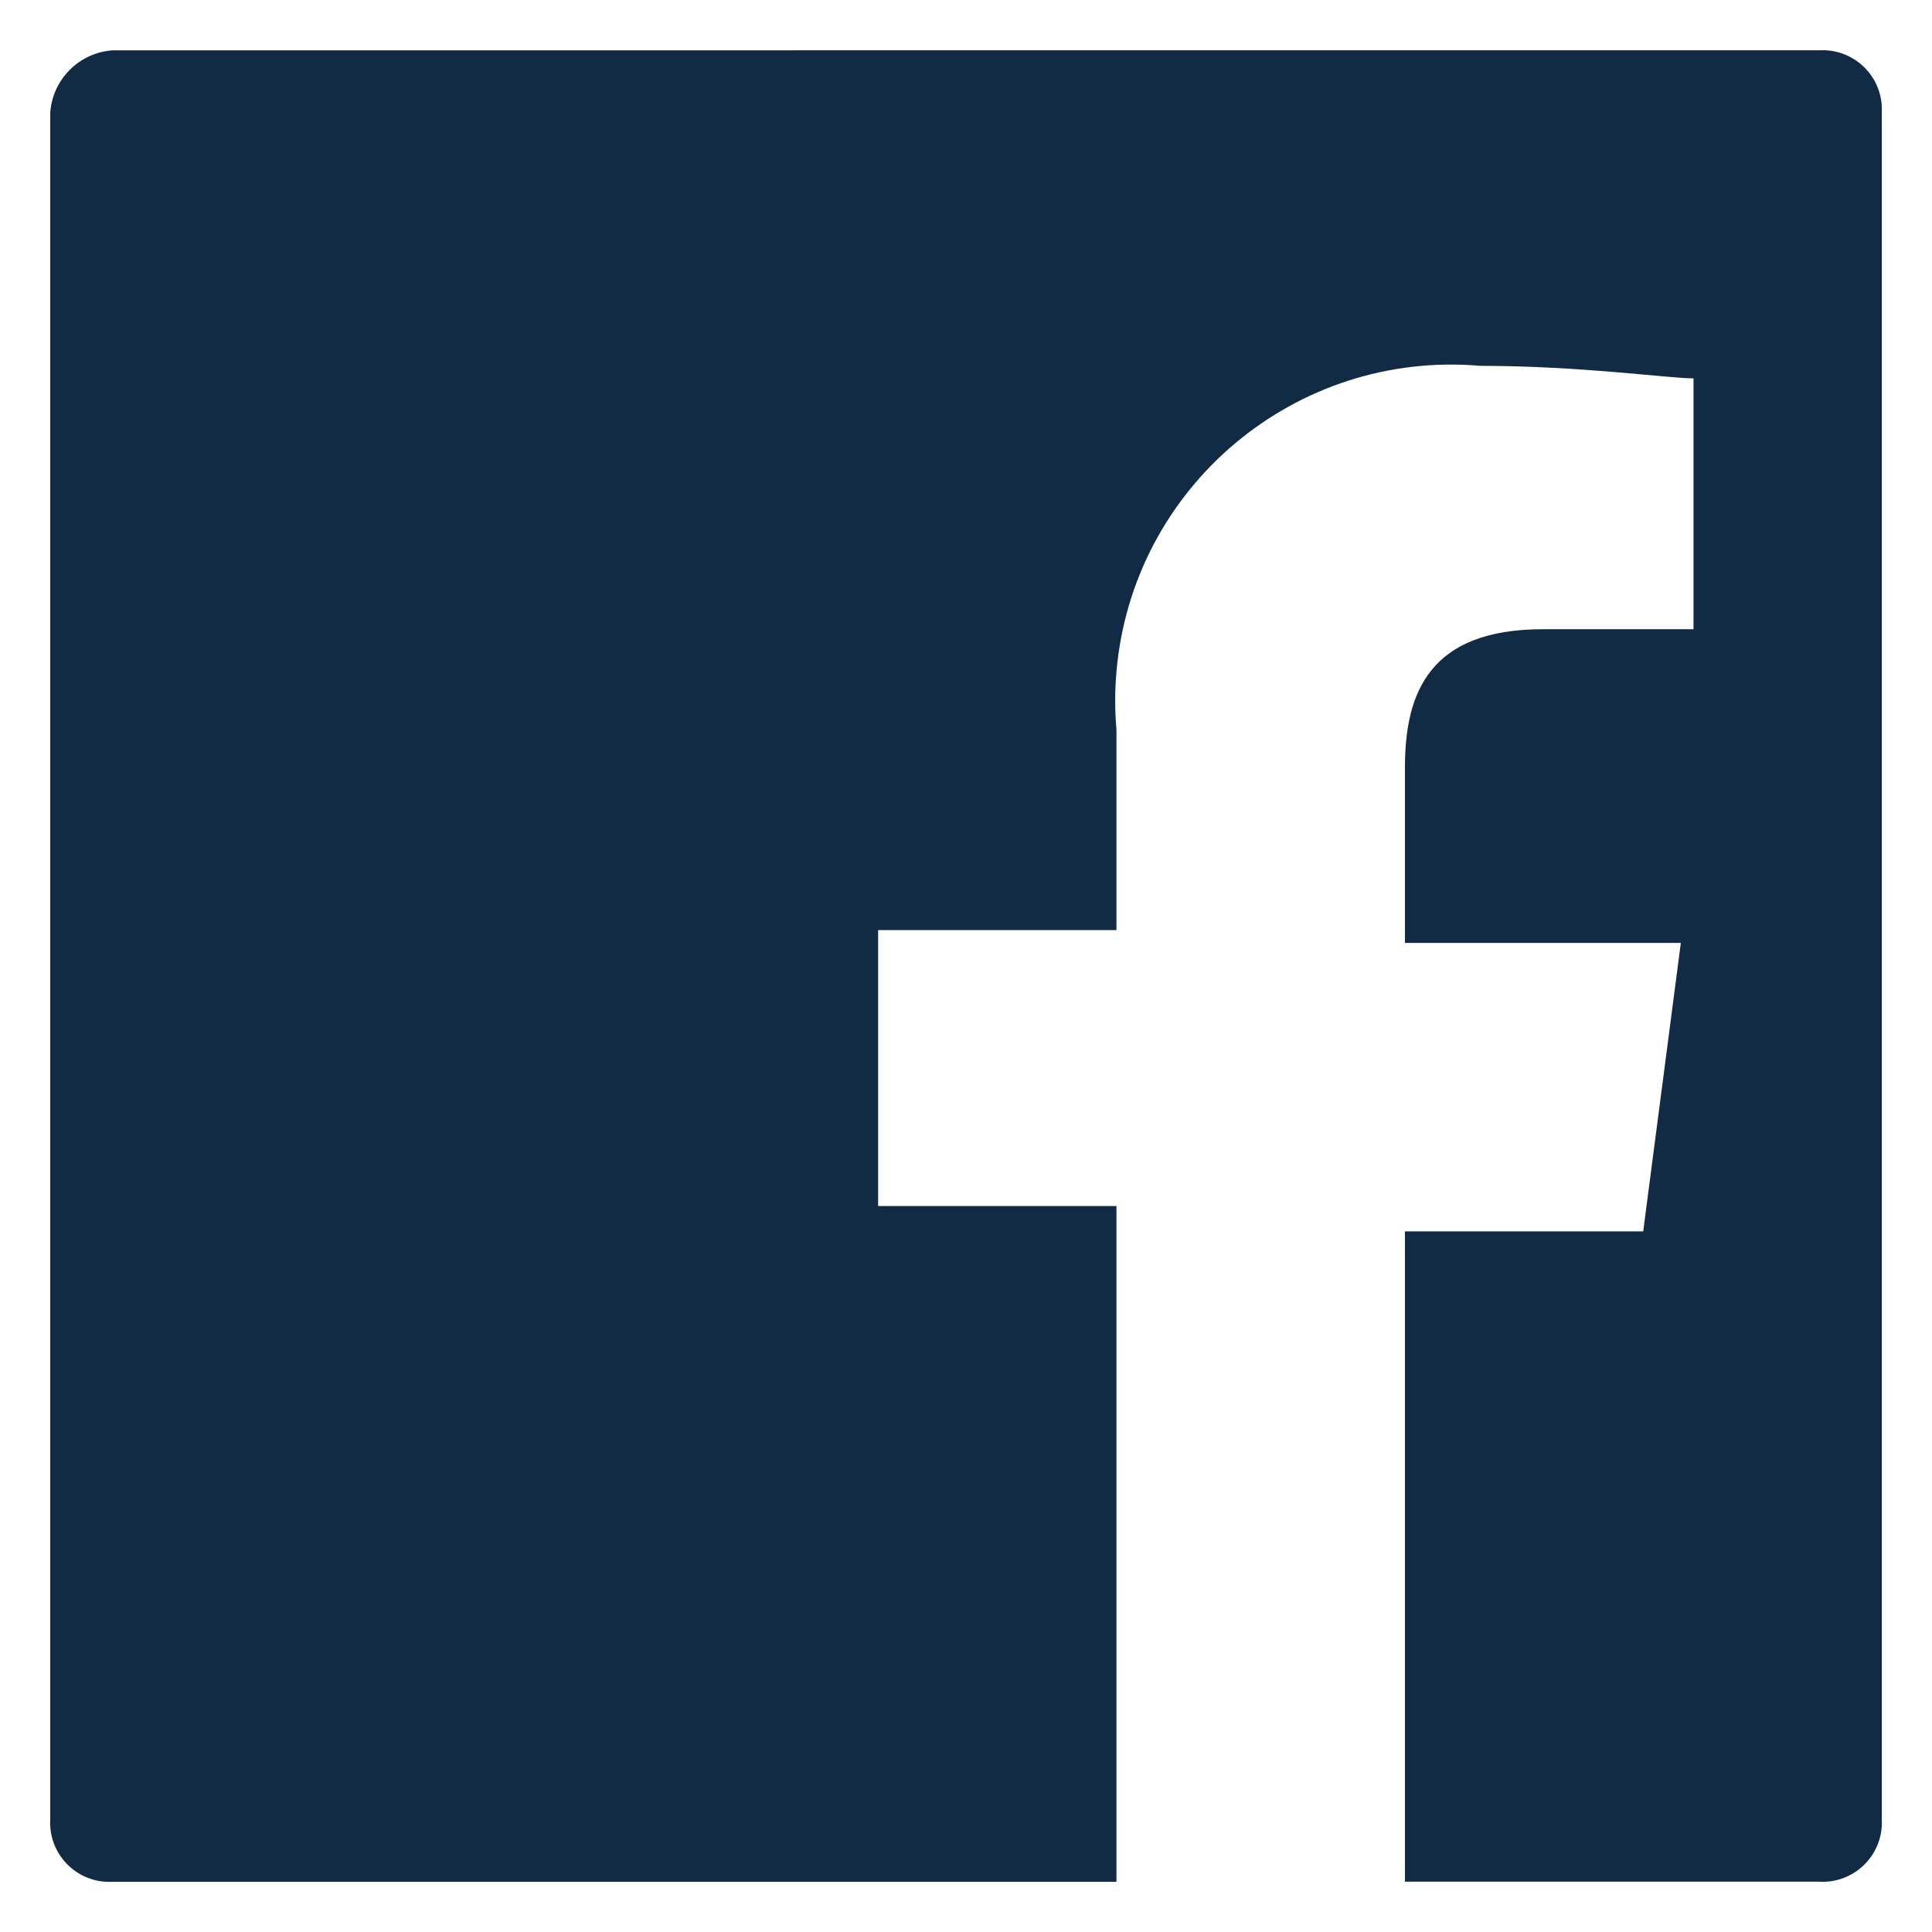 <?xml version="1.0" encoding="utf-8"?>
<!-- Generator: Adobe Illustrator 22.1.0, SVG Export Plug-In . SVG Version: 6.00 Build 0)  -->
<svg version="1.1" id="レイヤー_1" xmlns="http://www.w3.org/2000/svg" xmlns:xlink="http://www.w3.org/1999/xlink" x="0px"
	 y="0px" width="25px" height="25px" viewBox="0 0 25 25" style="enable-background:new 0 0 25 25;" xml:space="preserve">
<style type="text/css">
	.st0{fill:#122B44;}
</style>
<path class="st0" d="M24.35,1.369c-0.026-0.423-0.39-0.744-0.813-0.718H1.462C1.026,0.679,0.678,1.026,0.65,1.463v22.075
	c-0.002,0.031-0.002,0.062,0,0.093c0.026,0.423,0.389,0.745,0.812,0.719h12.985v-8.744h-3.084v-3.571h3.084V9.442
	c-0.022-0.25-0.022-0.502,0-0.752c0.208-2.392,2.316-4.163,4.708-3.956c1.298,0,2.434,0.162,2.759,0.162v3.246h-1.948
	c-1.461,0-1.786,0.812-1.786,1.786v2.273h3.57l-0.487,3.733H18.18v8.415h5.358c0.031,0.002,0.062,0.002,0.093,0
	c0.423-0.026,0.745-0.389,0.719-0.812V1.463C24.352,1.431,24.352,1.4,24.35,1.369z"/>
</svg>
